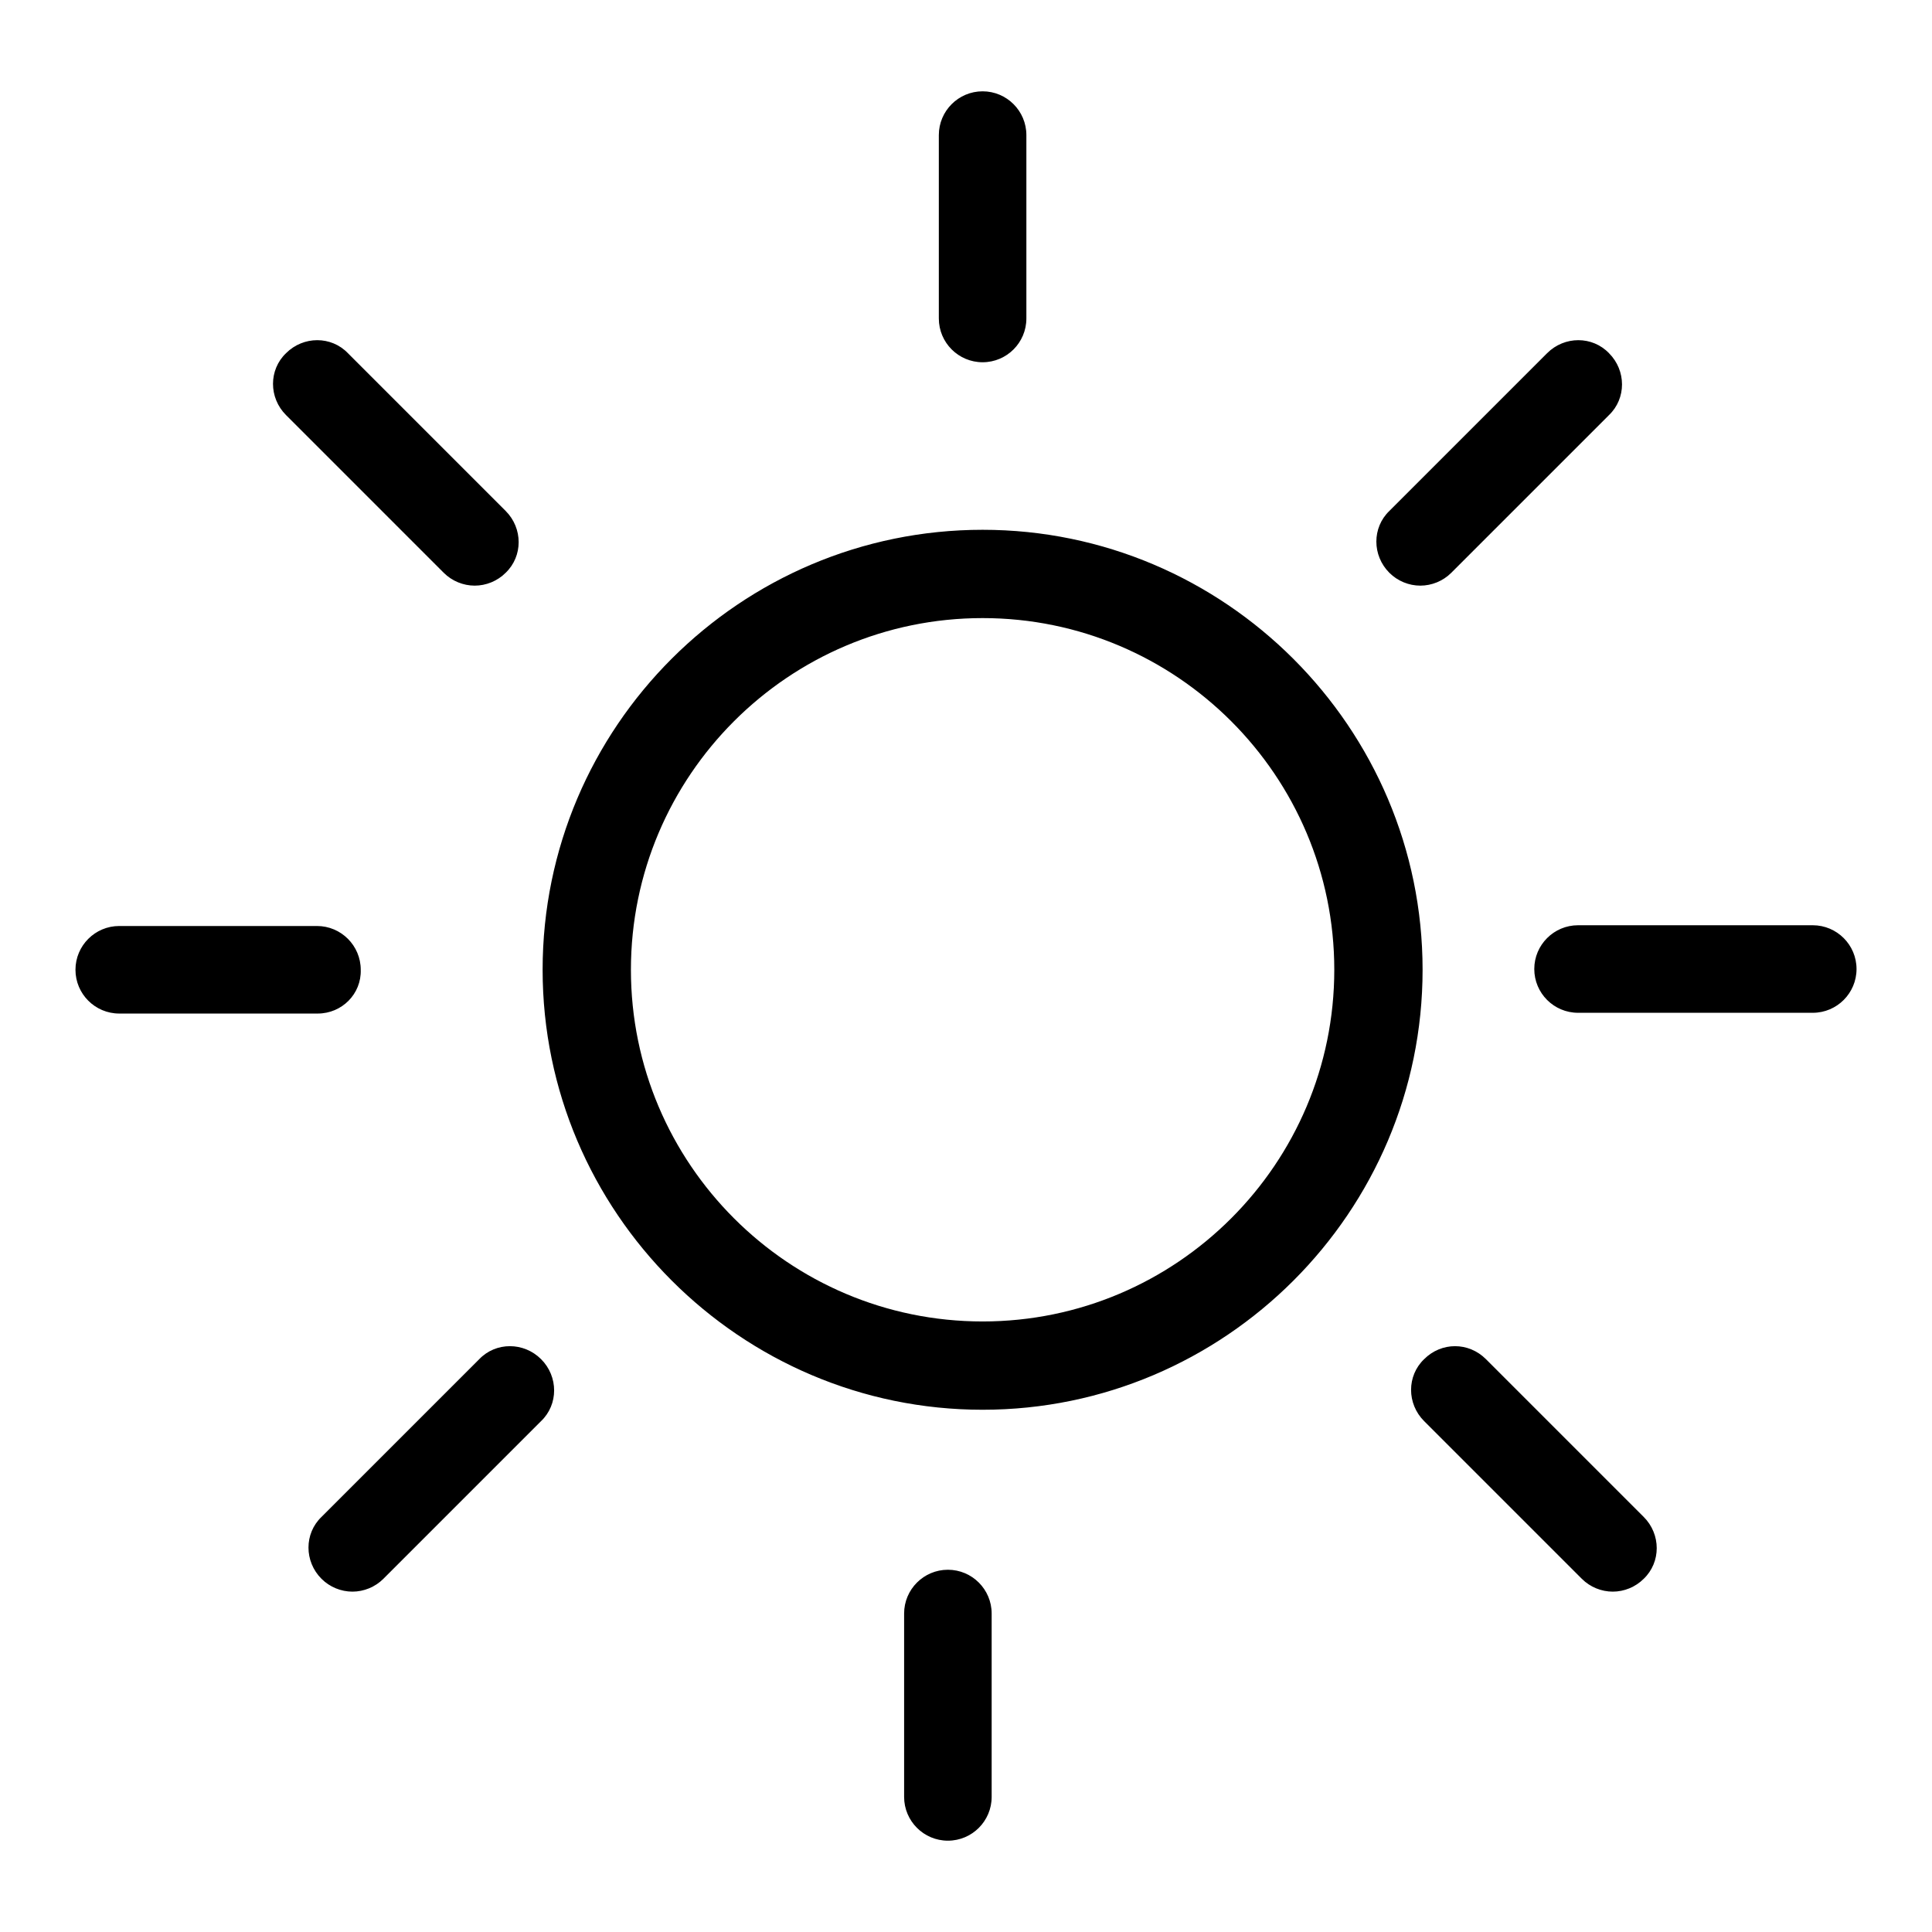 <?xml version="1.0" encoding="utf-8"?>
<!-- Svg Vector Icons : http://www.onlinewebfonts.com/icon -->
<!DOCTYPE svg PUBLIC "-//W3C//DTD SVG 1.1//EN" "http://www.w3.org/Graphics/SVG/1.1/DTD/svg11.dtd">
<svg version="1.1" xmlns="http://www.w3.org/2000/svg" xmlns:xlink="http://www.w3.org/1999/xlink" x="0px" y="0px" viewBox="0 0 256 256" enable-background="new 0 0 256 256" xml:space="preserve">
<g><g><g><path fill="#000000" d="M130.2,70.2c-32.1,0-58.3,26.1-58.3,58.3c0,32.1,26.2,58.3,58.3,58.3c32.1,0,58.3-26.2,58.3-58.3S162.3,70.2,130.2,70.2z M130.2,175.1c-25.7,0-46.6-20.9-46.6-46.6c0-25.7,20.9-46.6,46.6-46.6c25.7,0,46.6,20.9,46.6,46.6C176.8,154.2,155.9,175.1,130.2,175.1z M124.4,42.2V17.9c0-3.2,2.6-5.8,5.8-5.8c3.2,0,5.8,2.6,5.8,5.8v24.3c0,3.2-2.6,5.8-5.8,5.8C127,48,124.4,45.4,124.4,42.2z M184.1,75.9c-2.3-2.3-2.3-6,0-8.2L205,46.8c2.3-2.3,6-2.3,8.2,0c2.3,2.3,2.3,6,0,8.2l-20.9,20.9c-1.1,1.1-2.6,1.7-4.1,1.7C186.7,77.6,185.2,77,184.1,75.9z M37.9,55c-2.3-2.3-2.3-6,0-8.2c2.3-2.3,6-2.3,8.2,0L67,67.7c2.3,2.3,2.3,6,0,8.2c-1.1,1.1-2.6,1.7-4.1,1.7c-1.5,0-3-0.6-4.1-1.7L37.9,55z M131.4,213.8v24.3c0,3.2-2.6,5.8-5.8,5.8c-3.2,0-5.8-2.6-5.8-5.8v-24.3c0-3.2,2.6-5.8,5.8-5.8C128.8,208,131.4,210.6,131.4,213.8z M71.7,180.1c2.3,2.3,2.3,6,0,8.2l-20.9,20.9c-1.1,1.1-2.6,1.7-4.1,1.7c-1.5,0-3-0.6-4.1-1.7c-2.3-2.3-2.3-6,0-8.2l20.9-20.9C65.7,177.8,69.4,177.8,71.7,180.1z M217.8,201c2.3,2.3,2.3,6,0,8.2c-1.1,1.1-2.6,1.7-4.1,1.7s-3-0.6-4.1-1.7l-20.9-20.9c-2.3-2.3-2.3-6,0-8.2c2.3-2.3,5.9-2.3,8.2,0L217.8,201z M42.1,134.3H15.8c-3.2,0-5.8-2.6-5.8-5.8c0-3.2,2.6-5.8,5.8-5.8h26.2c3.2,0,5.8,2.6,5.8,5.8C47.9,131.7,45.3,134.3,42.1,134.3z M246,128.4c0,3.2-2.6,5.8-5.8,5.8h-31.1c-3.2,0-5.8-2.6-5.8-5.8c0-3.2,2.6-5.8,5.8-5.8h31.1C243.4,122.6,246,125.2,246,128.4z"/></g><g></g><g></g><g></g><g></g><g></g><g></g><g></g><g></g><g></g><g></g><g></g><g></g><g></g><g></g><g></g></g></g>
</svg>